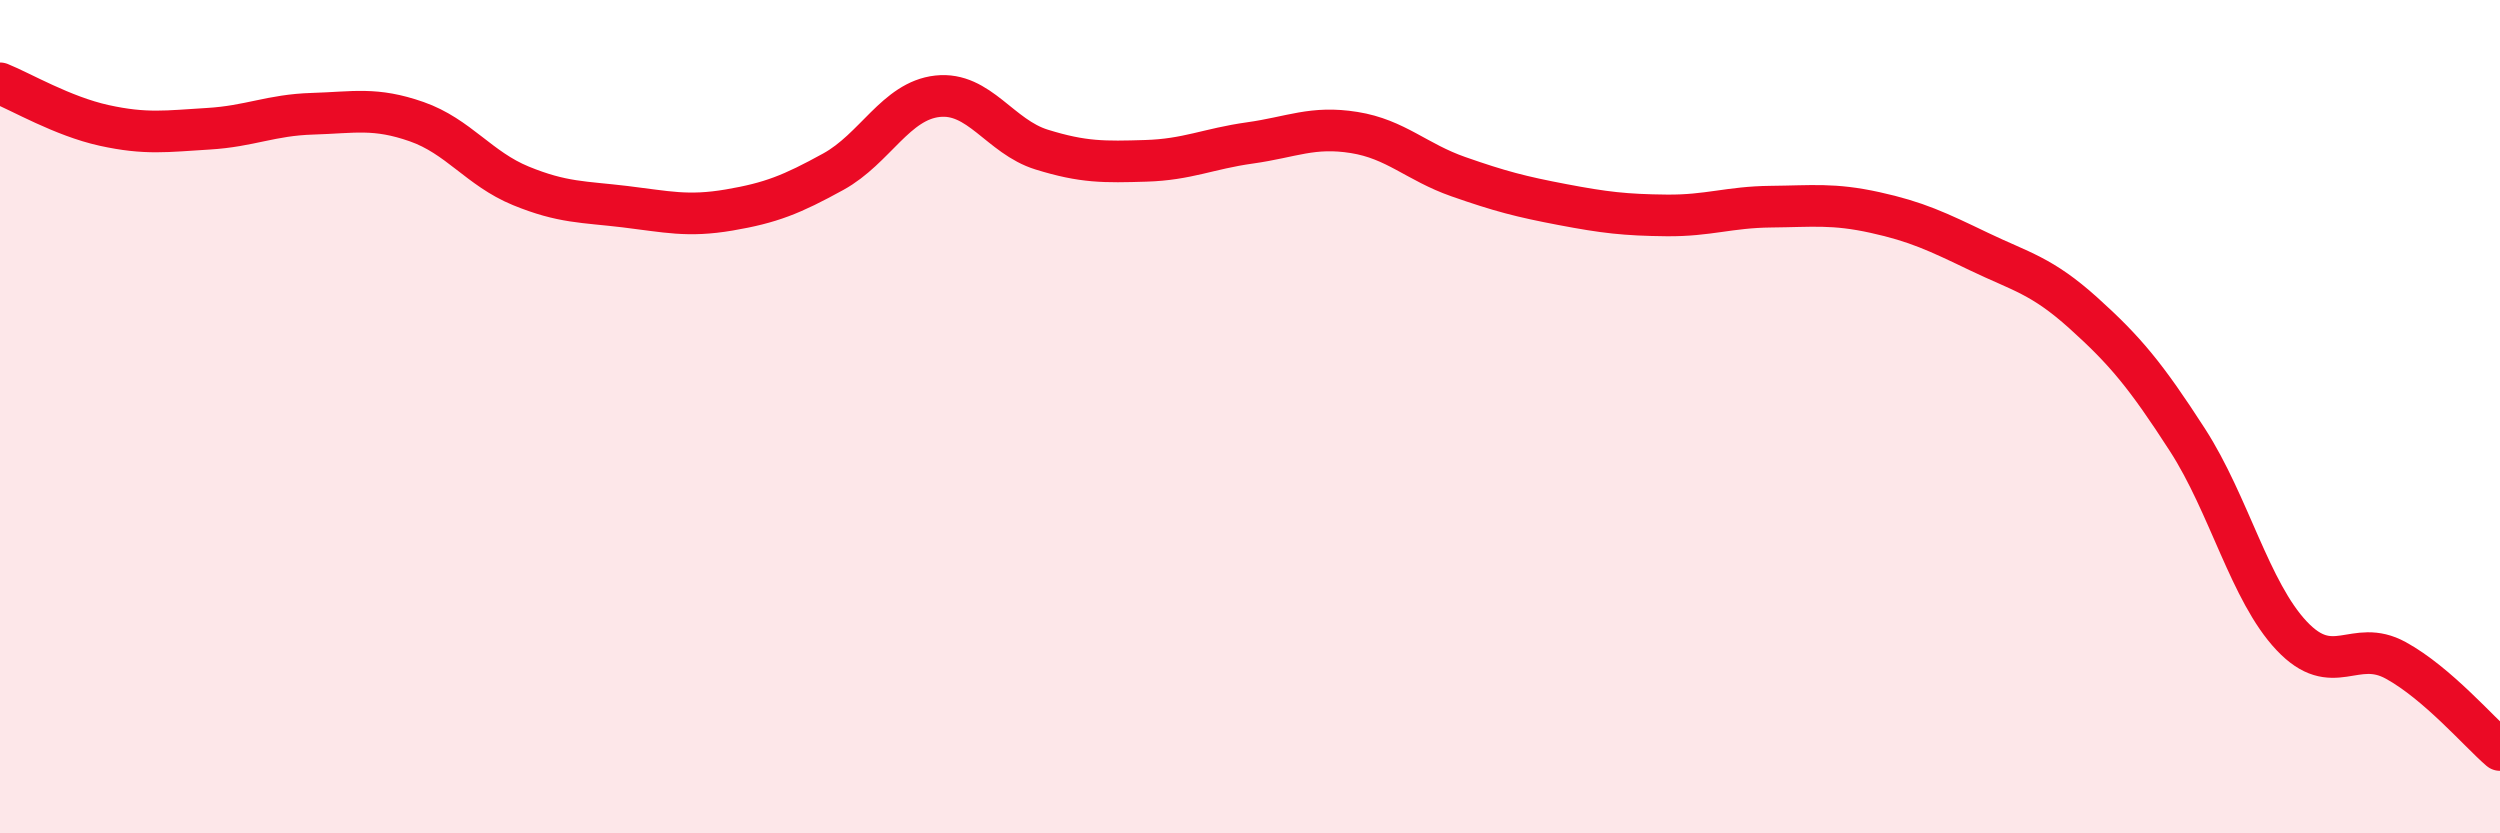 
    <svg width="60" height="20" viewBox="0 0 60 20" xmlns="http://www.w3.org/2000/svg">
      <path
        d="M 0,2 C 0.5,2.2 1.5,2.79 2.5,3.01 C 3.5,3.23 4,3.15 5,3.09 C 6,3.03 6.5,2.76 7.5,2.73 C 8.5,2.7 9,2.57 10,2.92 C 11,3.27 11.5,4.05 12.5,4.46 C 13.5,4.87 14,4.84 15,4.96 C 16,5.08 16.5,5.21 17.5,5.04 C 18.5,4.87 19,4.67 20,4.12 C 21,3.57 21.5,2.42 22.5,2.31 C 23.5,2.2 24,3.28 25,3.59 C 26,3.9 26.5,3.89 27.5,3.86 C 28.5,3.83 29,3.57 30,3.43 C 31,3.29 31.5,3.02 32.5,3.18 C 33.5,3.34 34,3.89 35,4.24 C 36,4.59 36.5,4.72 37.5,4.91 C 38.5,5.1 39,5.16 40,5.17 C 41,5.18 41.5,4.97 42.5,4.96 C 43.5,4.95 44,4.88 45,5.1 C 46,5.32 46.5,5.56 47.5,6.04 C 48.5,6.52 49,6.61 50,7.51 C 51,8.41 51.5,9.01 52.5,10.56 C 53.5,12.11 54,14.2 55,15.26 C 56,16.32 56.5,15.3 57.5,15.85 C 58.5,16.4 59.5,17.57 60,18L60 20L0 20Z"
        fill="#EB0A25"
        opacity="0.1"
        stroke-linecap="round"
        stroke-linejoin="round"
      />
      <path
        d="M 0,2 C 0.5,2.2 1.5,2.79 2.5,3.01 C 3.5,3.23 4,3.15 5,3.09 C 6,3.03 6.5,2.76 7.5,2.73 C 8.5,2.7 9,2.57 10,2.92 C 11,3.27 11.5,4.05 12.5,4.46 C 13.5,4.87 14,4.84 15,4.96 C 16,5.08 16.5,5.21 17.5,5.04 C 18.5,4.87 19,4.67 20,4.12 C 21,3.57 21.5,2.42 22.5,2.31 C 23.5,2.2 24,3.28 25,3.59 C 26,3.9 26.5,3.89 27.5,3.86 C 28.5,3.83 29,3.57 30,3.43 C 31,3.29 31.5,3.02 32.5,3.18 C 33.5,3.34 34,3.89 35,4.24 C 36,4.59 36.5,4.72 37.5,4.91 C 38.5,5.1 39,5.16 40,5.17 C 41,5.18 41.5,4.97 42.5,4.96 C 43.5,4.95 44,4.88 45,5.1 C 46,5.32 46.5,5.56 47.5,6.04 C 48.5,6.52 49,6.61 50,7.51 C 51,8.41 51.5,9.01 52.5,10.56 C 53.5,12.11 54,14.2 55,15.26 C 56,16.32 56.5,15.3 57.5,15.85 C 58.5,16.4 59.5,17.57 60,18"
        stroke="#EB0A25"
        stroke-width="1"
        fill="none"
        stroke-linecap="round"
        stroke-linejoin="round"
      />
    </svg>
  